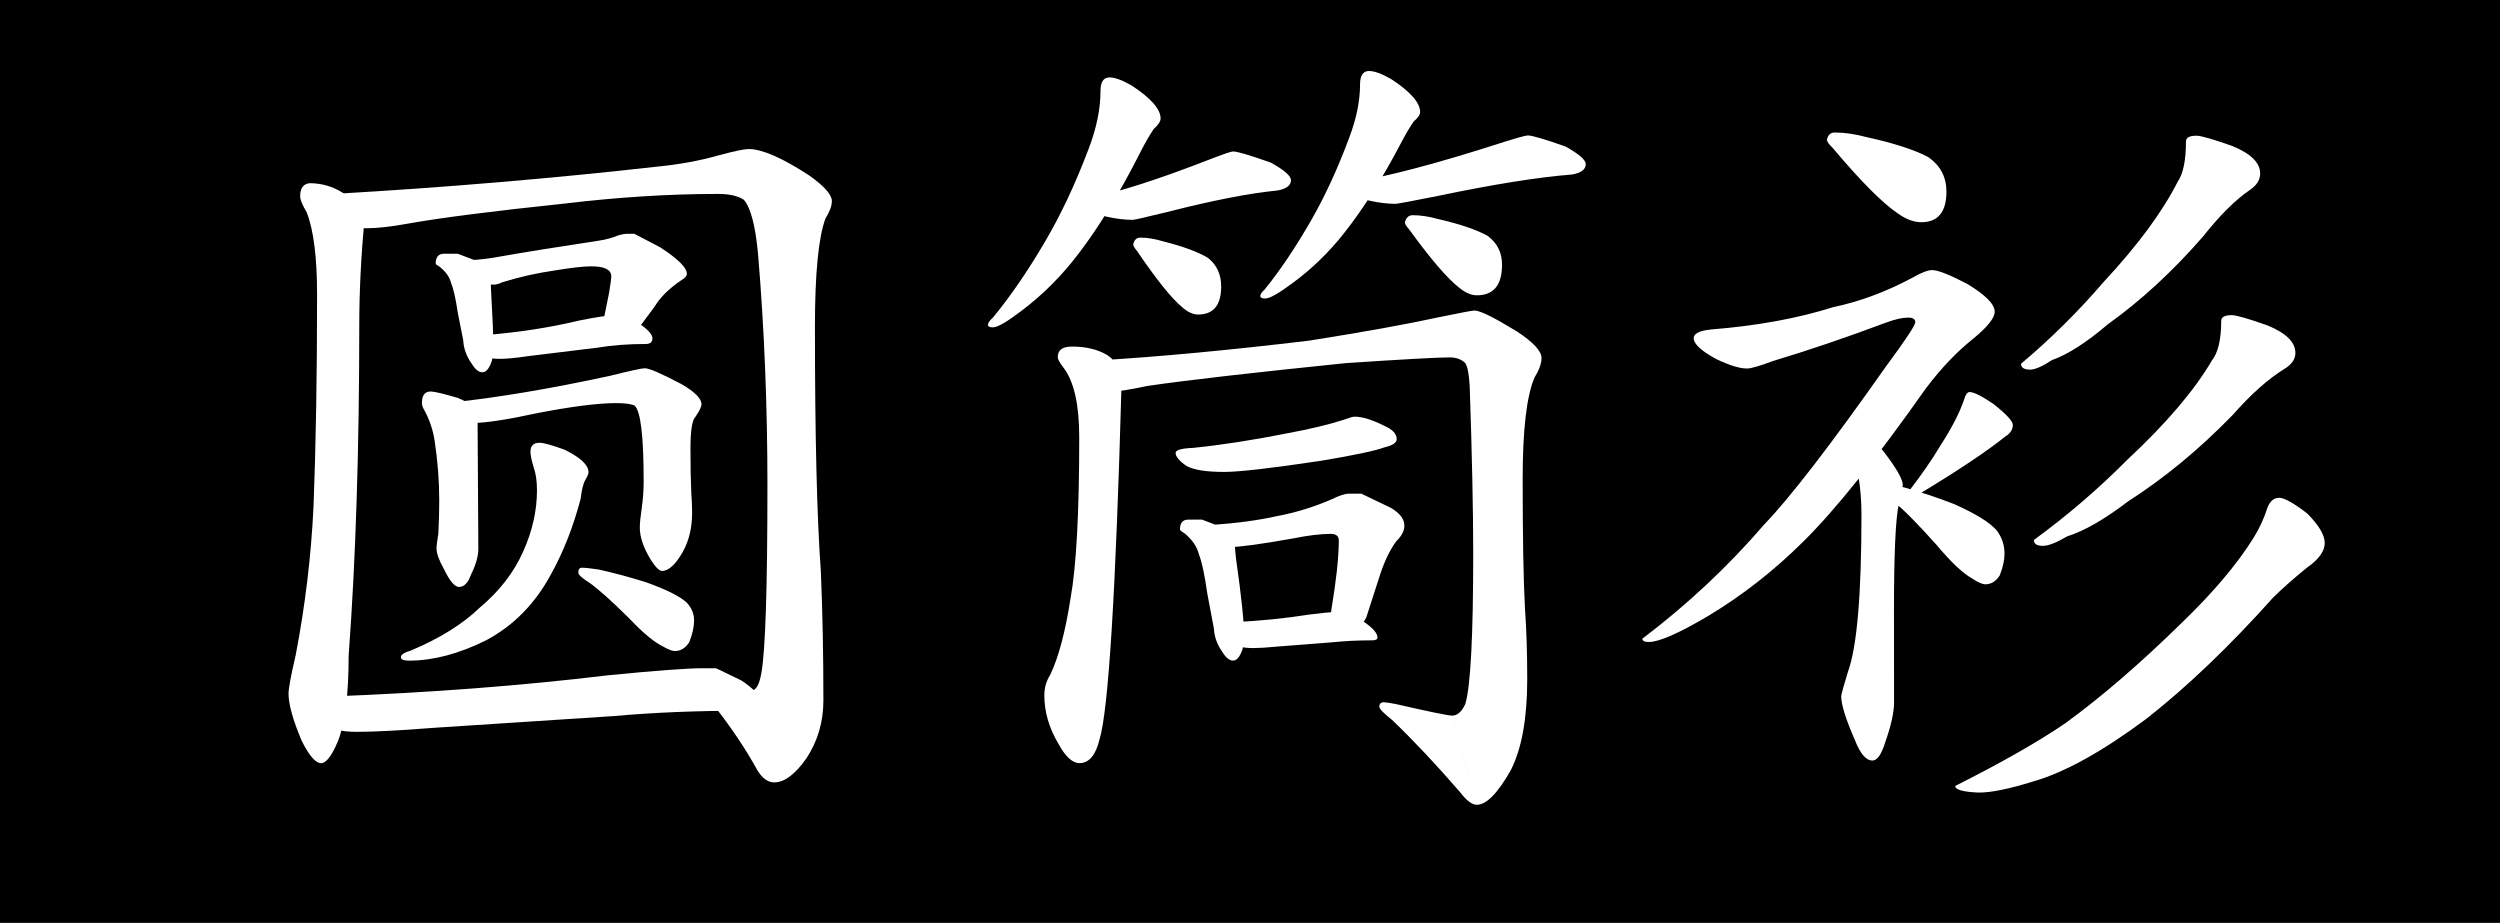 <?xml version="1.0" encoding="utf-8"?>
<!-- Generator: Adobe Illustrator 15.0.0, SVG Export Plug-In . SVG Version: 6.00 Build 0)  -->
<!DOCTYPE svg PUBLIC "-//W3C//DTD SVG 1.1//EN" "http://www.w3.org/Graphics/SVG/1.1/DTD/svg11.dtd">
<svg version="1.1" id="图层_1" xmlns="http://www.w3.org/2000/svg" xmlns:xlink="http://www.w3.org/1999/xlink" x="0px" y="0px"
	 width="612px" height="225.922px" viewBox="0 283.039 612 225.922" enable-background="new 0 283.039 612 225.922"
	 xml:space="preserve">
<title>资源 12</title>
<rect y="283.039" width="612" height="225.922"/>
<g>
	<g>
		<path fill="#FFFFFF" d="M83.918,330.238c3.554,1.563,5.334,3.598,5.334,6.098c-0.87,9.492-1.302,18.24-1.302,26.247
			c0,30.544-0.867,57.533-2.602,80.96c0,9.488-0.87,16.457-2.604,20.905c-1.526,3.61-2.896,5.417-4.113,5.417
			c-1.372,0-2.972-1.844-4.798-5.531c-2.133-5.067-3.199-8.906-3.199-11.516c0-1.25,0.583-4.382,1.747-9.392
			c2.329-12.106,3.785-24.211,4.366-36.318c0.583-15.025,0.873-32.35,0.873-51.972c0-9.082-0.846-15.777-2.53-20.088
			c-1.077-1.845-1.613-3.153-1.613-3.925c0-2.001,0.773-3.08,2.319-3.233C78.734,327.891,81.442,328.676,83.918,330.238z
			 M175.291,446.628c0,0,2.075,1.003,6.223,3c3.245,2.186,4.869,4.005,4.869,5.457c0,1.292-1.437,1.938-4.308,1.938
			c-11.491,0-22.024,0.431-31.599,1.294l-44.524,2.908c-8.141,0.643-14.364,0.969-18.672,0.969c-3.832,0-6.446-0.699-7.837-2.097
			c-1.395-1.397-2.09-2.705-2.09-3.925c0-1.747,1.103-2.62,3.309-2.62c24.368-0.922,47.075-2.654,68.12-5.192
			c11.631-1.153,19.383-1.732,23.261-1.732C174.207,446.628,175.291,446.628,175.291,446.628z M198.097,325.991
			c3.694,2.617,5.542,4.707,5.542,6.276c0,1.17-0.527,2.595-1.578,4.28c-1.71,4.672-2.565,13.497-2.565,26.47
			c0,26.609,0.481,46.592,1.45,59.954c0.414,9.72,0.622,20.229,0.622,31.527c0,5.245-1.385,9.97-4.149,14.17
			c-2.763,3.935-5.398,5.904-7.898,5.904l-5.736-22.417c1.235,0,2.103-1.452,2.599-4.359c0.986-5.448,1.482-20.769,1.482-45.958
			c0-19.572-0.769-38.483-2.307-56.736c-0.641-6.842-1.792-11.223-3.46-13.147c-1.409-0.959-3.524-1.439-6.342-1.439
			c-11.916,0-24.393,0.784-37.434,2.346c-17.421,1.827-30.179,3.454-38.272,4.888c-4.271,0.784-7.758,1.173-10.455,1.173
			c-1.814,0-4.143-0.849-6.986-2.546c-2.46-1.563-3.689-3-3.689-4.305c0-1.045,0.977-1.569,2.932-1.569
			c27.128-1.569,53.452-3.79,78.975-6.667c5.402-0.521,10.402-1.438,15.002-2.746c3.906-1.045,6.378-1.569,7.415-1.569
			C186.544,319.521,191.497,321.678,198.097,325.991z M138.191,393.115c3.922,1.931,5.883,3.777,5.883,5.543
			c0,0.37-0.257,0.986-0.772,1.844c-0.515,0.861-0.901,2.399-1.155,4.612c-1.802,6.885-4.247,13.093-7.33,18.626
			c-3.861,7.133-9.13,12.479-15.816,16.046c-6.685,3.321-12.988,4.98-18.902,4.98c-1.308,0-1.961-0.286-1.961-0.858
			c0-0.596,0.803-1.128,2.415-1.605c7.078-2.973,12.713-6.479,16.898-10.522c4.826-4.039,8.365-8.616,10.62-13.73
			c2.252-4.994,3.38-9.985,3.38-14.979c0-2.262-0.267-4.121-0.797-5.58c-0.532-1.776-0.797-3.073-0.797-3.882
			c0-1.452,0.736-2.182,2.207-2.182C133.043,391.427,135.085,391.991,138.191,393.115z M112.098,380.458
			c3.025,1.231,4.626,2.634,4.804,4.216l0.197,32.748c0,1.771-0.613,3.897-1.838,6.38c-0.702,1.948-1.665,2.922-2.89,2.922
			c-1.054,0-2.28-1.445-3.681-4.34c-1.226-2.171-1.838-3.89-1.838-5.158c0-0.539,0.15-1.716,0.451-3.526
			c0.147-2.892,0.223-5.606,0.223-8.142c0-4.776-0.377-9.643-1.13-14.597c-0.379-2.604-1.226-5.126-2.543-7.559
			c-0.38-0.606-0.566-1.173-0.566-1.694c0-1.887,0.71-2.832,2.135-2.832C106.31,378.876,108.538,379.404,112.098,380.458z
			 M112.041,345.148c0,0,0.842,0.322,2.534,0.965c3.692,1.287,5.54,2.84,5.54,4.66c0,1.032,0.03,2.111,0.091,3.233
			c0.386,6.87,0.583,11.603,0.583,14.208c0,1.777-0.27,3.19-0.803,4.232c-0.537,1.151-1.179,1.725-1.927,1.725
			c-0.858,0-1.716-0.692-2.57-2.078c-1.287-1.811-1.986-3.729-2.09-5.754l-1.327-6.723c-0.515-3.499-1.069-5.947-1.658-7.351
			c-0.367-1.446-1.326-2.776-2.871-3.989c-0.591-0.325-0.885-0.561-0.885-0.702c0-1.618,0.686-2.427,2.059-2.427
			C110.932,345.148,112.041,345.148,112.041,345.148z M166.935,377.137c3.193,1.859,4.789,3.486,4.789,4.877
			c0,0.558-0.49,1.581-1.471,3.067c-0.817,0.745-1.226,3.349-1.226,7.811c0,4.369,0.068,7.997,0.203,10.877
			c0.134,1.769,0.202,3.35,0.202,4.743c0,3.652-0.744,6.829-2.23,9.525c-1.789,3.179-3.499,4.765-5.135,4.765
			c-0.693,0-1.643-0.958-2.849-2.88c-1.728-2.879-2.593-5.438-2.593-7.681c0-1.118,0.157-2.719,0.472-4.799
			c0.312-2.239,0.471-4.4,0.471-6.48c0-11.223-0.75-17.437-2.246-18.641c-0.833-0.399-2.332-0.601-4.495-0.601
			c-4.394,0-10.788,0.809-19.19,2.427c-7.446,1.618-12.698,2.426-15.752,2.426c-2.494,0-4.517-0.545-6.073-1.636
			c-1.247-0.622-1.868-1.4-1.868-2.335c0-0.695,0.903-1.045,2.711-1.045c11.388-1.219,24.315-3.401,38.778-6.539
			c4.877-1.219,7.682-1.829,8.405-1.829C158.954,373.19,161.986,374.507,166.935,377.137z M155.28,340.27
			c0,0,2.084,1.091,6.253,3.269c4.407,2.832,6.613,5.01,6.613,6.536c0,0.527-0.456,1.051-1.37,1.572
			c-2.973,2.01-5.142,4.152-6.511,6.425l-2.914,3.931c-1.257,1.839-3.085,2.755-5.482,2.755c-2.941,0-4.412-0.815-4.412-2.451
			c0-0.246,0.135-0.742,0.411-1.483c0.27-1.235,0.681-3.254,1.226-6.058c0.362-2.142,0.545-3.502,0.545-4.078
			c0-1.633-1.636-2.451-4.902-2.451c-1.859,0-4.764,0.325-8.714,0.974c-4.531,0.653-8.888,1.627-13.069,2.927
			c-0.814,0.392-1.512,0.585-2.092,0.585c-1.934,0-3.76-0.65-5.475-1.949c-1.826-1.079-2.737-1.946-2.737-2.595
			c0-0.974,0.858-1.461,2.574-1.461c2.423-0.123,4.906-0.429,7.446-0.922c5.54-0.981,13.561-2.268,24.068-3.867
			c1.614-0.245,3.172-0.674,4.673-1.29c0.922-0.245,1.557-0.368,1.906-0.368C154.625,340.27,155.28,340.27,155.28,340.27z
			 M152.316,360.247c0,0,1.382,0.668,4.149,2.001c2.163,1.456,3.248,2.668,3.248,3.636c0,0.911-0.542,1.364-1.62,1.364
			c-4.327,0-8.296,0.303-11.898,0.91l-16.76,2.044c-3.063,0.457-5.408,0.683-7.028,0.683c-2.557,0-4.299-0.465-5.224-1.397
			c-0.933-0.931-1.395-1.801-1.395-2.616c0-1.165,0.736-1.747,2.207-1.747c8.572-0.649,16.563-1.869,23.973-3.658
			c4.093-0.812,6.821-1.22,8.187-1.22C151.593,360.247,152.316,360.247,152.316,360.247z M146.633,422.469
			c3.976,0.9,7.858,1.948,11.64,3.146c4.972,1.802,8.254,3.449,9.848,4.948c1.192,1.3,1.79,2.749,1.79,4.349
			c0,1.581-0.393,3.355-1.177,5.328c-0.917,1.448-2.093,2.173-3.53,2.173c-0.656,0-1.643-0.381-2.954-1.141
			c-2.188-1.085-4.925-3.364-8.207-6.839c-4.375-4.345-7.657-7.277-9.844-8.797c-1.752-1.086-2.625-1.896-2.625-2.441
			c0-0.784,0.293-1.178,0.882-1.178C143.254,422.018,144.645,422.168,146.633,422.469z M178.791,451.786
			c2.496,0.248,4.16,0.369,4.994,0.369l5.736,22.417c-1.523,0-2.893-0.99-4.112-2.962c-2.742-5.014-6.244-10.253-10.506-15.72
			c-1.98-1.819-2.97-2.959-2.97-3.415c0-0.958,0.371-1.436,1.115-1.436C174.378,451.04,176.293,451.288,178.791,451.786z"/>
	</g>
	<g>
		<path fill="#FFFFFF" d="M277.003,303.951c4.738,3.107,7.109,5.803,7.109,8.089c0,0.736-0.564,1.593-1.69,2.574
			c-0.988,1.475-2.048,3.313-3.176,5.519c-5.076,10.056-10.154,18.396-15.228,25.014c-4.09,5.396-8.746,10.056-13.959,13.978
			c-3.527,2.699-5.853,4.048-6.98,4.048c-0.818,0-1.226-0.203-1.226-0.613c0-0.466,0.397-1.051,1.198-1.756
			c4.258-5.154,8.517-11.358,12.776-18.62c3.861-6.558,7.387-14.049,10.584-22.481c1.994-5.154,2.992-9.955,2.992-14.404
			c0-2.206,0.735-3.31,2.207-3.31C272.917,301.99,274.715,302.646,277.003,303.951z M271.056,369.959
			c2.33,1.542,3.497,3.928,3.497,7.161c-1.404,50.74-3.198,79.704-5.38,86.898c-0.938,3.885-2.578,5.832-4.915,5.832
			c-1.707,0-3.414-1.558-5.118-4.667c-2.326-3.892-3.486-7.859-3.486-11.904c0-1.859,0.475-3.533,1.425-5.022
			c2.052-4.276,3.713-10.506,4.981-18.689c1.422-7.808,2.136-20.964,2.136-39.471c0-7.997-1.275-13.669-3.824-17.018
			c-0.956-1.208-1.434-2.093-1.434-2.65c0-1.698,1.164-2.549,3.496-2.549C265.851,367.879,268.725,368.575,271.056,369.959z
			 M371.323,364.163c4.029,2.647,6.045,4.823,6.045,6.523c0,1.318-0.578,2.917-1.73,4.799c-1.927,4.516-2.89,12.795-2.89,24.837
			c0,14.112,0.185,24.626,0.558,31.543c0.371,5.258,0.558,11.067,0.558,17.432c0,9.59-1.344,17.021-4.028,22.289
			c-3.193,5.64-5.964,8.462-8.313,8.462l-6.055-21.827c1.293,0,2.368-0.947,3.233-2.835c1.293-4.253,1.939-16.528,1.939-36.836
			c0-10.448-0.288-24.12-0.86-41.018c-0.191-3.113-0.574-5.004-1.147-5.671c-0.956-0.889-2.2-1.333-3.729-1.333
			c-2.947,0-11.413,0.466-25.404,1.397c-22.826,2.329-39.026,4.191-48.598,5.589c-4.418,0.932-7.366,1.397-8.837,1.397
			c-1.488,0-3.254-0.77-5.298-2.307c-1.673-1.538-2.509-2.786-2.509-3.747c0-0.855,1.559-1.392,4.678-1.606
			c14.558-0.854,31.714-2.46,51.47-4.814c13.519-2.138,24.176-4.063,31.973-5.775c5.196-1.069,8.059-1.605,8.58-1.605
			C362.3,359.055,365.756,360.759,371.323,364.163z M311.104,322.848c3.28,1.822,4.924,3.253,4.924,4.292
			c0,1.302-1.115,2.148-3.346,2.537c-6.827,0.668-15.709,2.396-26.645,5.188c-5.43,1.33-8.341,1.994-8.727,1.994
			c-1.949,0-4.09-0.261-6.426-0.781c-3.897-0.913-5.842-2.086-5.842-3.521c0-0.527,0.471-0.854,1.415-0.987
			c7.234-1.446,17.104-4.608,29.61-9.48c3.38-1.314,5.308-1.974,5.779-1.974C302.895,320.117,305.979,321.027,311.104,322.848z
			 M284.752,342.129c4.872,1.226,8.525,2.574,10.964,4.045c2.151,1.715,3.227,4.044,3.227,6.986c0,4.584-1.888,6.876-5.663,6.876
			c-1.228,0-2.531-0.604-3.909-1.812c-2.608-2.172-6.287-6.762-11.042-13.767c-0.613-0.723-0.92-1.268-0.92-1.63
			c0.258-1.078,0.843-1.618,1.753-1.618C280.88,341.209,282.742,341.516,284.752,342.129z M338.925,387.308
			c1.991,0.867,2.987,1.949,2.987,3.245c0,0.853-1.002,1.521-3.006,2.004c-2.322,0.852-7.488,1.942-15.501,3.278
			c-12.128,1.823-20.038,2.733-23.728,2.733c-4.452,0-7.547-0.499-9.284-1.498c-1.738-1.22-2.605-2.271-2.605-3.159
			c0-0.711,1.472-1.125,4.416-1.241c6.938-0.711,14.554-1.894,22.858-3.551c5.777-1.063,10.457-2.188,14.033-3.371
			c1.259-0.472,2.099-0.71,2.521-0.71C333.498,385.038,335.934,385.794,338.925,387.308z M294.238,410.235
			c0,0,0.843,0.322,2.535,0.966c3.691,1.288,5.538,2.84,5.538,4.661c0,1.36,0.102,2.775,0.308,4.249
			c1.289,9.034,1.936,15.259,1.936,18.682c0,1.777-0.27,3.188-0.802,4.231c-0.536,1.152-1.181,1.725-1.927,1.725
			c-0.858,0-1.717-0.692-2.572-2.077c-1.286-1.811-1.984-3.729-2.089-5.754l-1.636-8.69c-0.639-4.522-1.318-7.69-2.042-9.501
			c-0.456-1.869-1.635-3.591-3.541-5.16c-0.729-0.42-1.092-0.719-1.092-0.903c0-1.618,0.688-2.428,2.06-2.428
			C293.129,410.235,294.238,410.235,294.238,410.235z M333.243,403.888c0,0,2.415,1.158,7.251,3.475
			c2.192,1.305,3.293,2.751,3.293,4.345c0,1.268-0.653,2.536-1.951,3.802c-1.446,1.903-2.749,4.544-3.903,7.925l-3.473,10.776
			c-0.876,1.797-2.338,2.695-4.381,2.695c-2.923,0-4.382-0.628-4.382-1.887c0-0.46,0.074-1.38,0.227-2.761
			c0.606-3.681,1.061-6.9,1.366-9.664c0.301-2.991,0.453-5.406,0.453-7.246c0-1.079-0.674-1.618-2.021-1.618
			c-2.449,0-5.584,0.386-9.407,1.155c-7.805,1.389-12.931,2.08-15.376,2.08c-1.434,0-2.864-0.646-4.295-1.942
			c-1.723-1.005-2.58-1.722-2.58-2.157c0-0.861,0.717-1.294,2.157-1.294c6.443-0.438,11.916-1.17,16.413-2.196
			c4.646-0.876,9.141-2.267,13.488-4.17c1.799-0.876,3.146-1.317,4.048-1.317C332.217,403.888,333.243,403.888,333.243,403.888z
			 M329.07,432.886c0,0,1.521,0.735,4.563,2.199c2.381,1.604,3.573,2.936,3.573,4.002c0,0.472-0.441,0.708-1.321,0.708
			c-3.523,0-6.75,0.159-9.683,0.473l-13.646,1.063c-2.495,0.238-4.403,0.355-5.72,0.355c-2.813,0-4.729-0.512-5.75-1.536
			c-1.022-1.022-1.531-1.984-1.531-2.879c0-1.281,0.809-1.921,2.427-1.921c6.589-0.329,12.729-0.944,18.418-1.849
			c3.144-0.41,5.242-0.615,6.29-0.615C328.277,432.886,329.07,432.886,329.07,432.886z M340.539,302.382
			c4.737,3.107,7.108,5.803,7.108,8.089c0,0.656-0.521,1.422-1.563,2.298c-0.913,1.314-1.887,2.957-2.929,4.927
			c-4.688,8.975-9.377,16.417-14.064,22.328c-3.778,4.816-8.076,8.977-12.894,12.476c-3.257,2.409-5.404,3.613-6.446,3.613
			c-0.818,0-1.226-0.202-1.226-0.613c0-0.423,0.352-0.95,1.06-1.587c3.775-4.658,7.55-10.271,11.325-16.834
			c3.419-5.926,6.544-12.704,9.376-20.327c1.769-4.657,2.653-8.999,2.653-13.022c0-2.206,0.735-3.31,2.206-3.31
			C336.451,300.421,338.251,301.077,340.539,302.382z M383.267,318.925c3.282,1.823,4.924,3.254,4.924,4.292
			c0,1.303-1.115,2.148-3.346,2.538c-8.34,0.668-19.192,2.396-32.552,5.187c-6.637,1.33-10.191,1.994-10.663,1.994
			c-1.948,0-4.09-0.26-6.426-0.781c-3.896-0.913-5.843-2.086-5.843-3.521c0-0.527,0.57-0.854,1.717-0.986
			c8.775-1.446,20.749-4.608,35.919-9.48c4.103-1.314,6.44-1.973,7.013-1.973C375.06,316.195,378.145,317.105,383.267,318.925z
			 M341.603,455.372c8.297,1.897,12.921,2.848,13.864,2.848l6.055,21.827c-1.152,0-2.494-1.001-4.025-3
			c-5.752-6.66-11.31-12.574-16.676-17.737c-2.107-1.667-3.161-2.749-3.161-3.248c0-0.744,0.371-1.115,1.115-1.115
			C339.151,454.946,340.096,455.087,341.603,455.372z M352.014,336.651c5.387,1.244,9.426,2.61,12.122,4.1
			c2.375,1.74,3.563,4.1,3.563,7.078c0,5-2.059,7.501-6.177,7.501c-1.36,0-2.807-0.625-4.335-1.878
			c-2.893-2.255-6.974-7.014-12.244-14.275c-0.681-0.75-1.021-1.314-1.021-1.691c0.282-1.177,0.919-1.765,1.912-1.765
			C347.734,335.719,349.796,336.032,352.014,336.651z"/>
	</g>
	<g>
		<path fill="#FFFFFF" d="M481.599,352.555c4.467,2.693,6.704,4.96,6.704,6.799c0,1.519-1.756,3.719-5.261,6.603
			c-4.007,3.189-7.851,7.213-11.521,12.069c-12.191,17.31-22.211,29.835-30.061,37.573c-7.183,7.138-14.947,13.211-23.294,18.221
			c-7.182,4.253-12.026,6.376-14.528,6.376c-1.064,0-1.594-0.264-1.594-0.798c11.092-8.408,21.038-17.73,29.844-27.972
			c6.337-6.571,16.285-19.486,29.846-38.747c4.753-6.419,7.13-10.01,7.13-10.776c0-0.741-0.585-1.115-1.751-1.115
			c-1.355,0-3.093,0.386-5.22,1.155c-9.859,3.695-19.135,6.848-27.83,9.461c-3.288,1.232-5.414,1.848-6.379,1.848
			c-1.826,0-4.357-0.778-7.587-2.338c-3.652-1.979-5.479-3.68-5.479-5.099c0-1.13,1.434-1.838,4.302-2.124
			c11.258-0.906,21.194-2.724,29.813-5.451c6.509-1.36,13.017-3.784,19.524-7.268c2.108-1.21,3.692-1.816,4.75-1.816
			C474.404,349.157,477.267,350.29,481.599,352.555z M456.862,316.589c6.742,1.483,11.794,3.116,15.165,4.896
			c2.971,2.078,4.461,4.893,4.461,8.453c0,5-2.059,7.501-6.178,7.501c-1.785,0-3.683-0.708-5.688-2.126
			c-3.795-2.55-9.146-7.936-16.063-16.157c-0.895-0.852-1.339-1.488-1.339-1.915c0.281-1.177,0.919-1.765,1.911-1.765
			C451.511,315.477,454.087,315.848,456.862,316.589z M460.92,393.33c3.254,4.188,4.881,7.002,4.881,8.441
			c0,0.577-0.328,2.154-0.979,4.734c-0.785,3.444-1.177,12.124-1.177,26.041l0.023,22.379c0,2.479-0.719,5.742-2.156,9.79
			c-0.916,2.999-1.961,4.501-3.138,4.501c-1.569,0-3.009-1.688-4.314-5.062c-2.225-5.065-3.334-8.635-3.334-10.712
			c0.156-0.883,0.708-2.868,1.654-5.95c2.207-6.024,3.31-18.883,3.31-38.575c0-6.245-0.99-12.426-2.966-18.541
			c0-1.299,0.909-1.952,2.732-1.952C456.234,388.425,458.058,390.061,460.92,393.33z M466.098,402.345
			c4.207,1.177,8.31,2.547,12.306,4.109c5.258,2.347,8.727,4.495,10.408,6.449c1.263,1.698,1.894,3.588,1.894,5.672
			c0,1.58-0.393,3.354-1.177,5.328c-0.916,1.45-2.093,2.172-3.529,2.172c-0.701,0-1.753-0.456-3.149-1.372
			c-2.335-1.305-5.252-4.052-8.752-8.237c-4.665-5.227-8.165-8.756-10.497-10.588c-1.868-1.306-2.801-2.286-2.801-2.942
			c0-0.783,0.294-1.176,0.884-1.176C462.522,401.76,463.996,401.956,466.098,402.345z M482.15,379.012
			c1.045,0,3.006,0.984,5.883,2.944c3.138,2.488,4.707,4.192,4.707,5.108c0,1.134-0.617,2.077-1.843,2.831
			c-4.454,3.585-11.517,8.304-21.189,14.153c-0.922,0.566-1.769,0.849-2.535,0.849c-0.367,0-0.552-0.257-0.552-0.772
			c0-0.165,0.265-0.502,0.791-1.005c2.981-3.849,5.525-7.531,7.633-11.049c2.807-4.352,4.736-8.12,5.791-11.3
			C481.186,379.601,481.624,379.012,482.15,379.012z M564.818,408.742c2.85,2.887,4.276,5.288,4.276,7.21
			c0,2.016-1.452,4.035-4.354,6.052c-3.227,2.622-5.968,5.041-8.224,7.259c-10.646,11.899-20.967,21.779-30.966,29.647
			c-10.804,8.063-20.078,13.209-27.818,15.427c-5.806,1.814-10.239,2.724-13.303,2.724c-3.867-0.152-5.798-0.691-5.798-1.617
			c11.325-5.703,20.303-10.813,26.937-15.336c8.897-6.489,18.362-14.646,28.394-24.475c7.765-7.47,13.669-14.447,17.714-20.936
			c1.455-2.361,2.589-4.817,3.397-7.374c0.631-1.617,1.584-2.426,2.853-2.426C559.192,404.897,561.489,406.181,564.818,408.742z
			 M546.474,318.783c4.54,1.866,6.811,4.105,6.811,6.719c0,1.569-0.836,2.911-2.509,4.029c-3.589,2.464-7.415,6.27-11.479,11.417
			c-7.411,8.509-15.182,15.672-23.311,21.491c-5.261,4.48-9.802,7.391-13.625,8.732c-2.394,1.569-4.186,2.35-5.381,2.35
			c-1.489,0-2.23-0.478-2.23-1.434c7.268-6.116,13.996-12.777,20.186-19.987c8.344-8.956,14.397-17.149,18.166-24.577
			c1.345-1.964,2.02-5.24,2.02-9.829c0-0.956,0.852-1.434,2.556-1.434C538.81,316.261,541.742,317.104,546.474,318.783z
			 M555.102,362.708c4.541,1.866,6.812,4.105,6.812,6.72c0,1.544-0.92,2.864-2.754,3.965c-3.938,2.42-8.136,6.165-12.597,11.229
			c-8.135,8.371-16.662,15.415-25.585,21.139c-5.772,4.407-10.757,7.272-14.955,8.589c-2.626,1.545-4.594,2.313-5.904,2.313
			c-1.49,0-2.23-0.478-2.23-1.435c8.254-6.026,15.896-12.593,22.931-19.698c9.477-8.827,16.356-16.901,20.64-24.221
			c1.526-1.937,2.292-5.167,2.292-9.689c0-0.956,0.852-1.434,2.555-1.434C547.438,360.187,550.371,361.03,555.102,362.708z"/>
	</g>
</g>
</svg>
